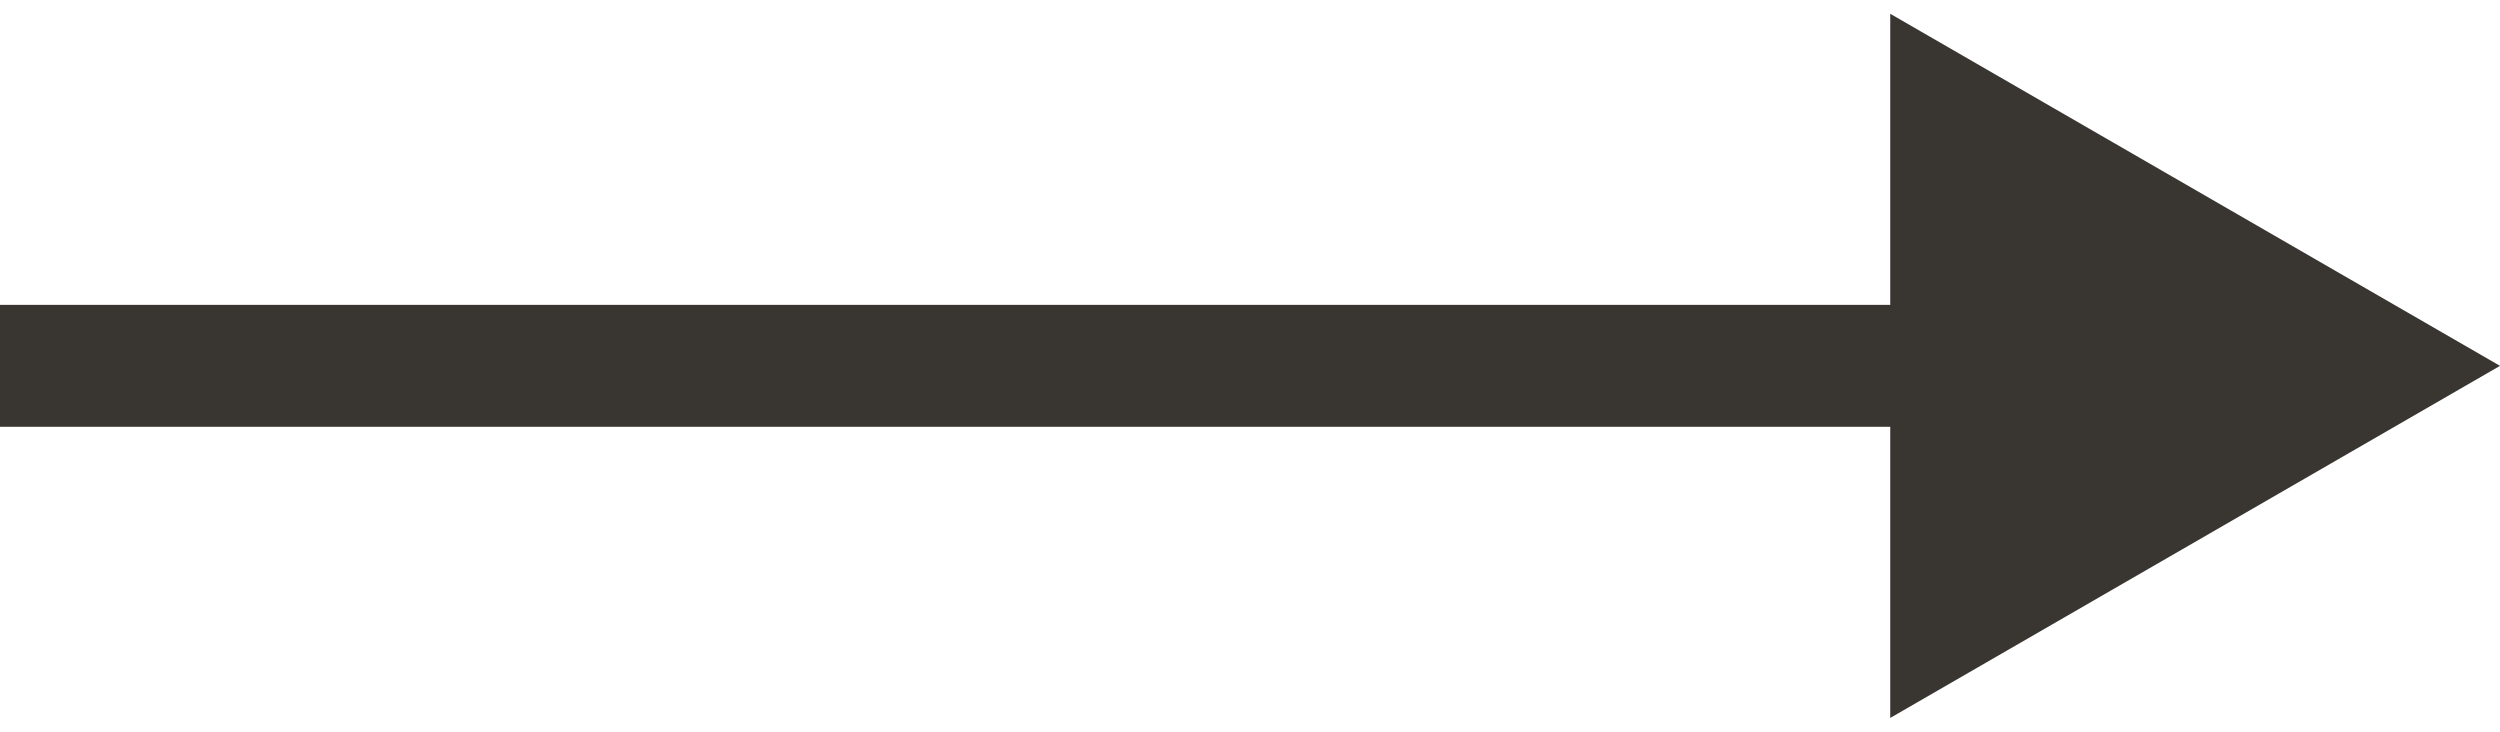 <?xml version="1.0" encoding="UTF-8"?> <svg xmlns="http://www.w3.org/2000/svg" width="41" height="12" viewBox="0 0 41 12" fill="none"><path d="M41 6L31 0.226V11.774L41 6ZM0 6V7H32V6V5H0V6Z" fill="#393631"></path></svg> 